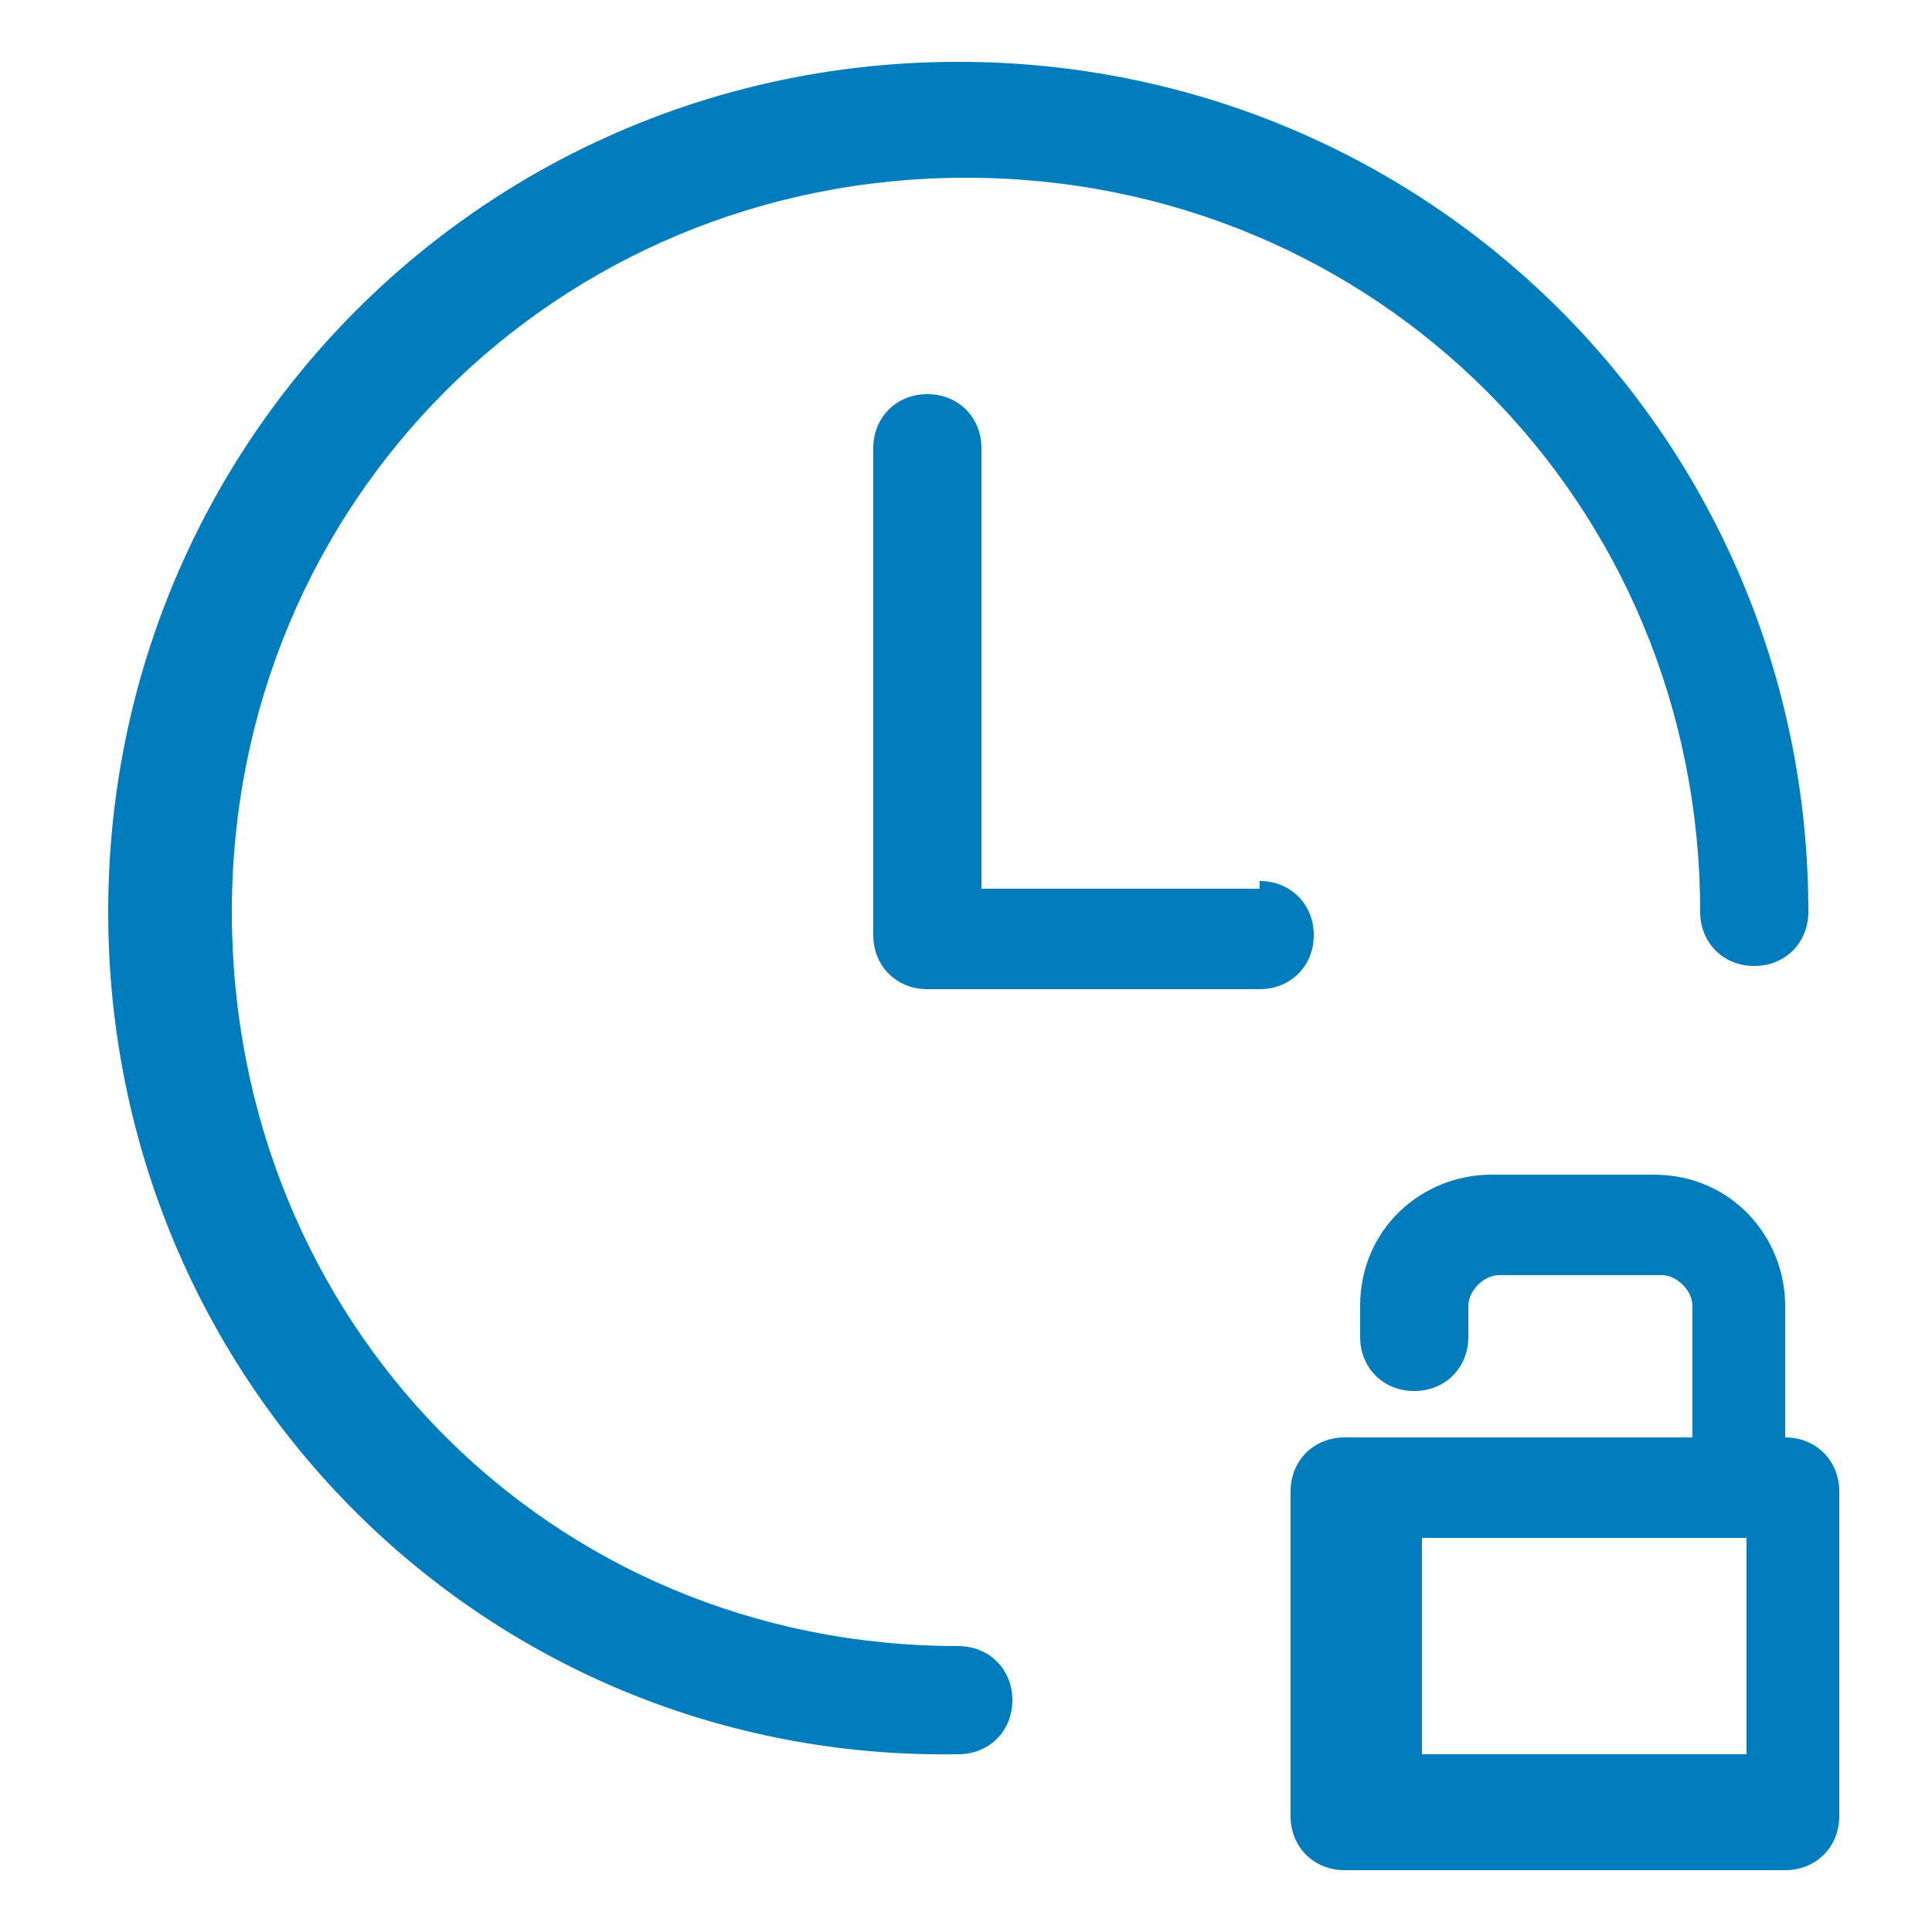 <?xml version="1.0" encoding="utf-8"?>
<!-- Generator: Adobe Illustrator 24.1.0, SVG Export Plug-In . SVG Version: 6.00 Build 0)  -->
<svg version="1.1" id="Ebene_1" xmlns="http://www.w3.org/2000/svg" xmlns:xlink="http://www.w3.org/1999/xlink" x="0px" y="0px"
	 viewBox="0 0 25 25" style="enable-background:new 0 0 25 25;" xml:space="preserve">
<style type="text/css">
	.st0{fill:#017DBD;}
</style>
<g>
	<path class="st0" d="M21.9,18.6v-1.7c0-0.2-0.2-0.4-0.4-0.4h-2.1c-0.2,0-0.4,0.2-0.4,0.4v0.4c0,0.4-0.3,0.7-0.7,0.7
		c-0.4,0-0.7-0.3-0.7-0.7v-0.4c0-1,0.8-1.7,1.7-1.7h2.1c1,0,1.7,0.8,1.7,1.7v1.7c0.4,0,0.7,0.3,0.7,0.7v4.2c0,0.4-0.3,0.7-0.7,0.7
		h-5.7c-0.4,0-0.7-0.3-0.7-0.7v-4.2c0-0.4,0.3-0.7,0.7-0.7H21.9z M18.4,19.9v2.8h4.2v-2.8H18.4z M12.4,21.3c0.4,0,0.7,0.3,0.7,0.7
		c0,0.4-0.3,0.7-0.7,0.7c-6.1,0.1-11-4.8-11-10.9s4.9-11,11-11s11,4.9,11,11c0,0.4-0.3,0.7-0.7,0.7c-0.4,0-0.7-0.3-0.7-0.7
		c0-5.3-4.2-9.5-9.5-9.5S3,6.5,3,11.8S7.1,21.3,12.4,21.3L12.4,21.3z M16.3,11.4c0.4,0,0.7,0.3,0.7,0.7s-0.3,0.7-0.7,0.7H12
		c-0.4,0-0.7-0.3-0.7-0.7V5.8c0-0.4,0.3-0.7,0.7-0.7s0.7,0.3,0.7,0.7v5.7H16.3z"/>
</g>
</svg>
